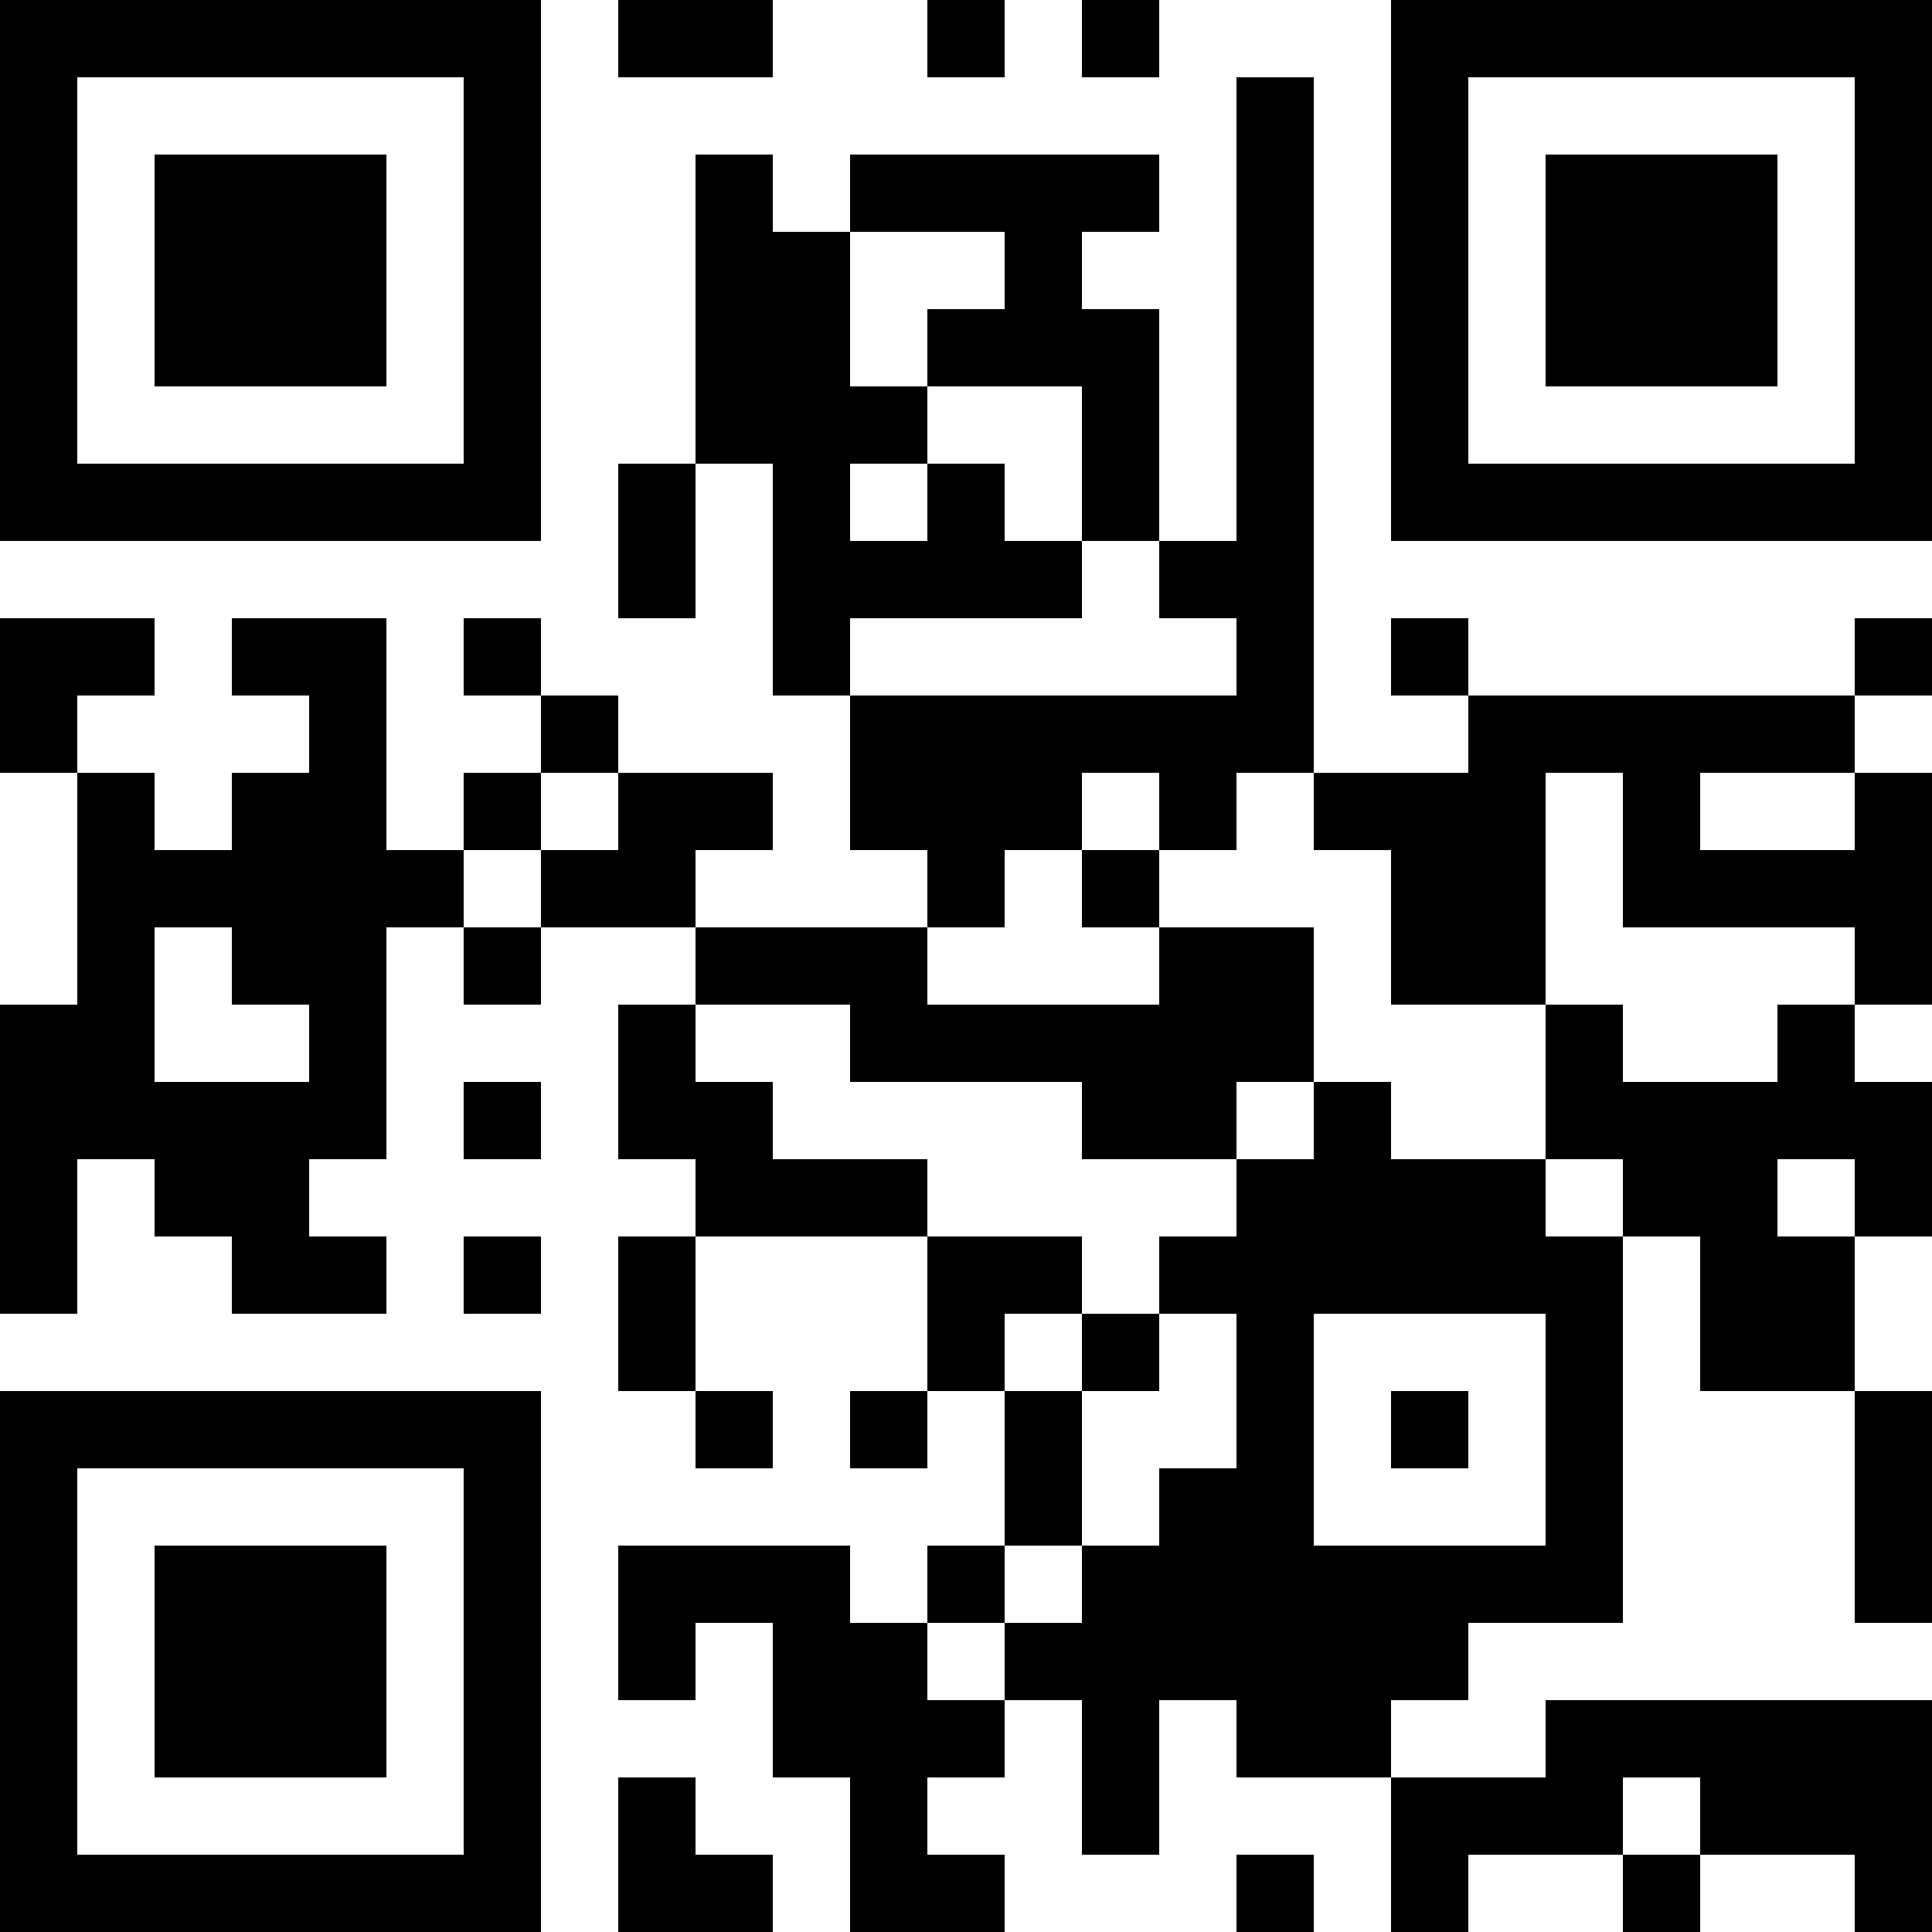 <?xml version="1.0" encoding="UTF-8"?>
<svg xmlns="http://www.w3.org/2000/svg" version="1.1" width="100" height="100" viewBox="0 0 100 100"><rect x="0" y="0" width="100" height="100" fill="#ffffff"/><g transform="scale(4)"><g transform="translate(0,0)"><path fill-rule="evenodd" d="M8 0L8 1L10 1L10 0ZM12 0L12 1L13 1L13 0ZM14 0L14 1L15 1L15 0ZM16 1L16 7L15 7L15 4L14 4L14 3L15 3L15 2L11 2L11 3L10 3L10 2L9 2L9 6L8 6L8 8L9 8L9 6L10 6L10 9L11 9L11 11L12 11L12 12L9 12L9 11L10 11L10 10L8 10L8 9L7 9L7 8L6 8L6 9L7 9L7 10L6 10L6 11L5 11L5 8L3 8L3 9L4 9L4 10L3 10L3 11L2 11L2 10L1 10L1 9L2 9L2 8L0 8L0 10L1 10L1 13L0 13L0 17L1 17L1 15L2 15L2 16L3 16L3 17L5 17L5 16L4 16L4 15L5 15L5 12L6 12L6 13L7 13L7 12L9 12L9 13L8 13L8 15L9 15L9 16L8 16L8 18L9 18L9 19L10 19L10 18L9 18L9 16L12 16L12 18L11 18L11 19L12 19L12 18L13 18L13 20L12 20L12 21L11 21L11 20L8 20L8 22L9 22L9 21L10 21L10 23L11 23L11 25L13 25L13 24L12 24L12 23L13 23L13 22L14 22L14 24L15 24L15 22L16 22L16 23L18 23L18 25L19 25L19 24L21 24L21 25L22 25L22 24L24 24L24 25L25 25L25 22L20 22L20 23L18 23L18 22L19 22L19 21L21 21L21 16L22 16L22 18L24 18L24 21L25 21L25 18L24 18L24 16L25 16L25 14L24 14L24 13L25 13L25 10L24 10L24 9L25 9L25 8L24 8L24 9L19 9L19 8L18 8L18 9L19 9L19 10L17 10L17 1ZM11 3L11 5L12 5L12 6L11 6L11 7L12 7L12 6L13 6L13 7L14 7L14 8L11 8L11 9L16 9L16 8L15 8L15 7L14 7L14 5L12 5L12 4L13 4L13 3ZM7 10L7 11L6 11L6 12L7 12L7 11L8 11L8 10ZM14 10L14 11L13 11L13 12L12 12L12 13L15 13L15 12L17 12L17 14L16 14L16 15L14 15L14 14L11 14L11 13L9 13L9 14L10 14L10 15L12 15L12 16L14 16L14 17L13 17L13 18L14 18L14 20L13 20L13 21L12 21L12 22L13 22L13 21L14 21L14 20L15 20L15 19L16 19L16 17L15 17L15 16L16 16L16 15L17 15L17 14L18 14L18 15L20 15L20 16L21 16L21 15L20 15L20 13L21 13L21 14L23 14L23 13L24 13L24 12L21 12L21 10L20 10L20 13L18 13L18 11L17 11L17 10L16 10L16 11L15 11L15 10ZM22 10L22 11L24 11L24 10ZM14 11L14 12L15 12L15 11ZM2 12L2 14L4 14L4 13L3 13L3 12ZM6 14L6 15L7 15L7 14ZM23 15L23 16L24 16L24 15ZM6 16L6 17L7 17L7 16ZM14 17L14 18L15 18L15 17ZM17 17L17 20L20 20L20 17ZM18 18L18 19L19 19L19 18ZM8 23L8 25L10 25L10 24L9 24L9 23ZM21 23L21 24L22 24L22 23ZM16 24L16 25L17 25L17 24ZM0 0L0 7L7 7L7 0ZM1 1L1 6L6 6L6 1ZM2 2L2 5L5 5L5 2ZM18 0L18 7L25 7L25 0ZM19 1L19 6L24 6L24 1ZM20 2L20 5L23 5L23 2ZM0 18L0 25L7 25L7 18ZM1 19L1 24L6 24L6 19ZM2 20L2 23L5 23L5 20Z" fill="#000000"/></g></g></svg>
